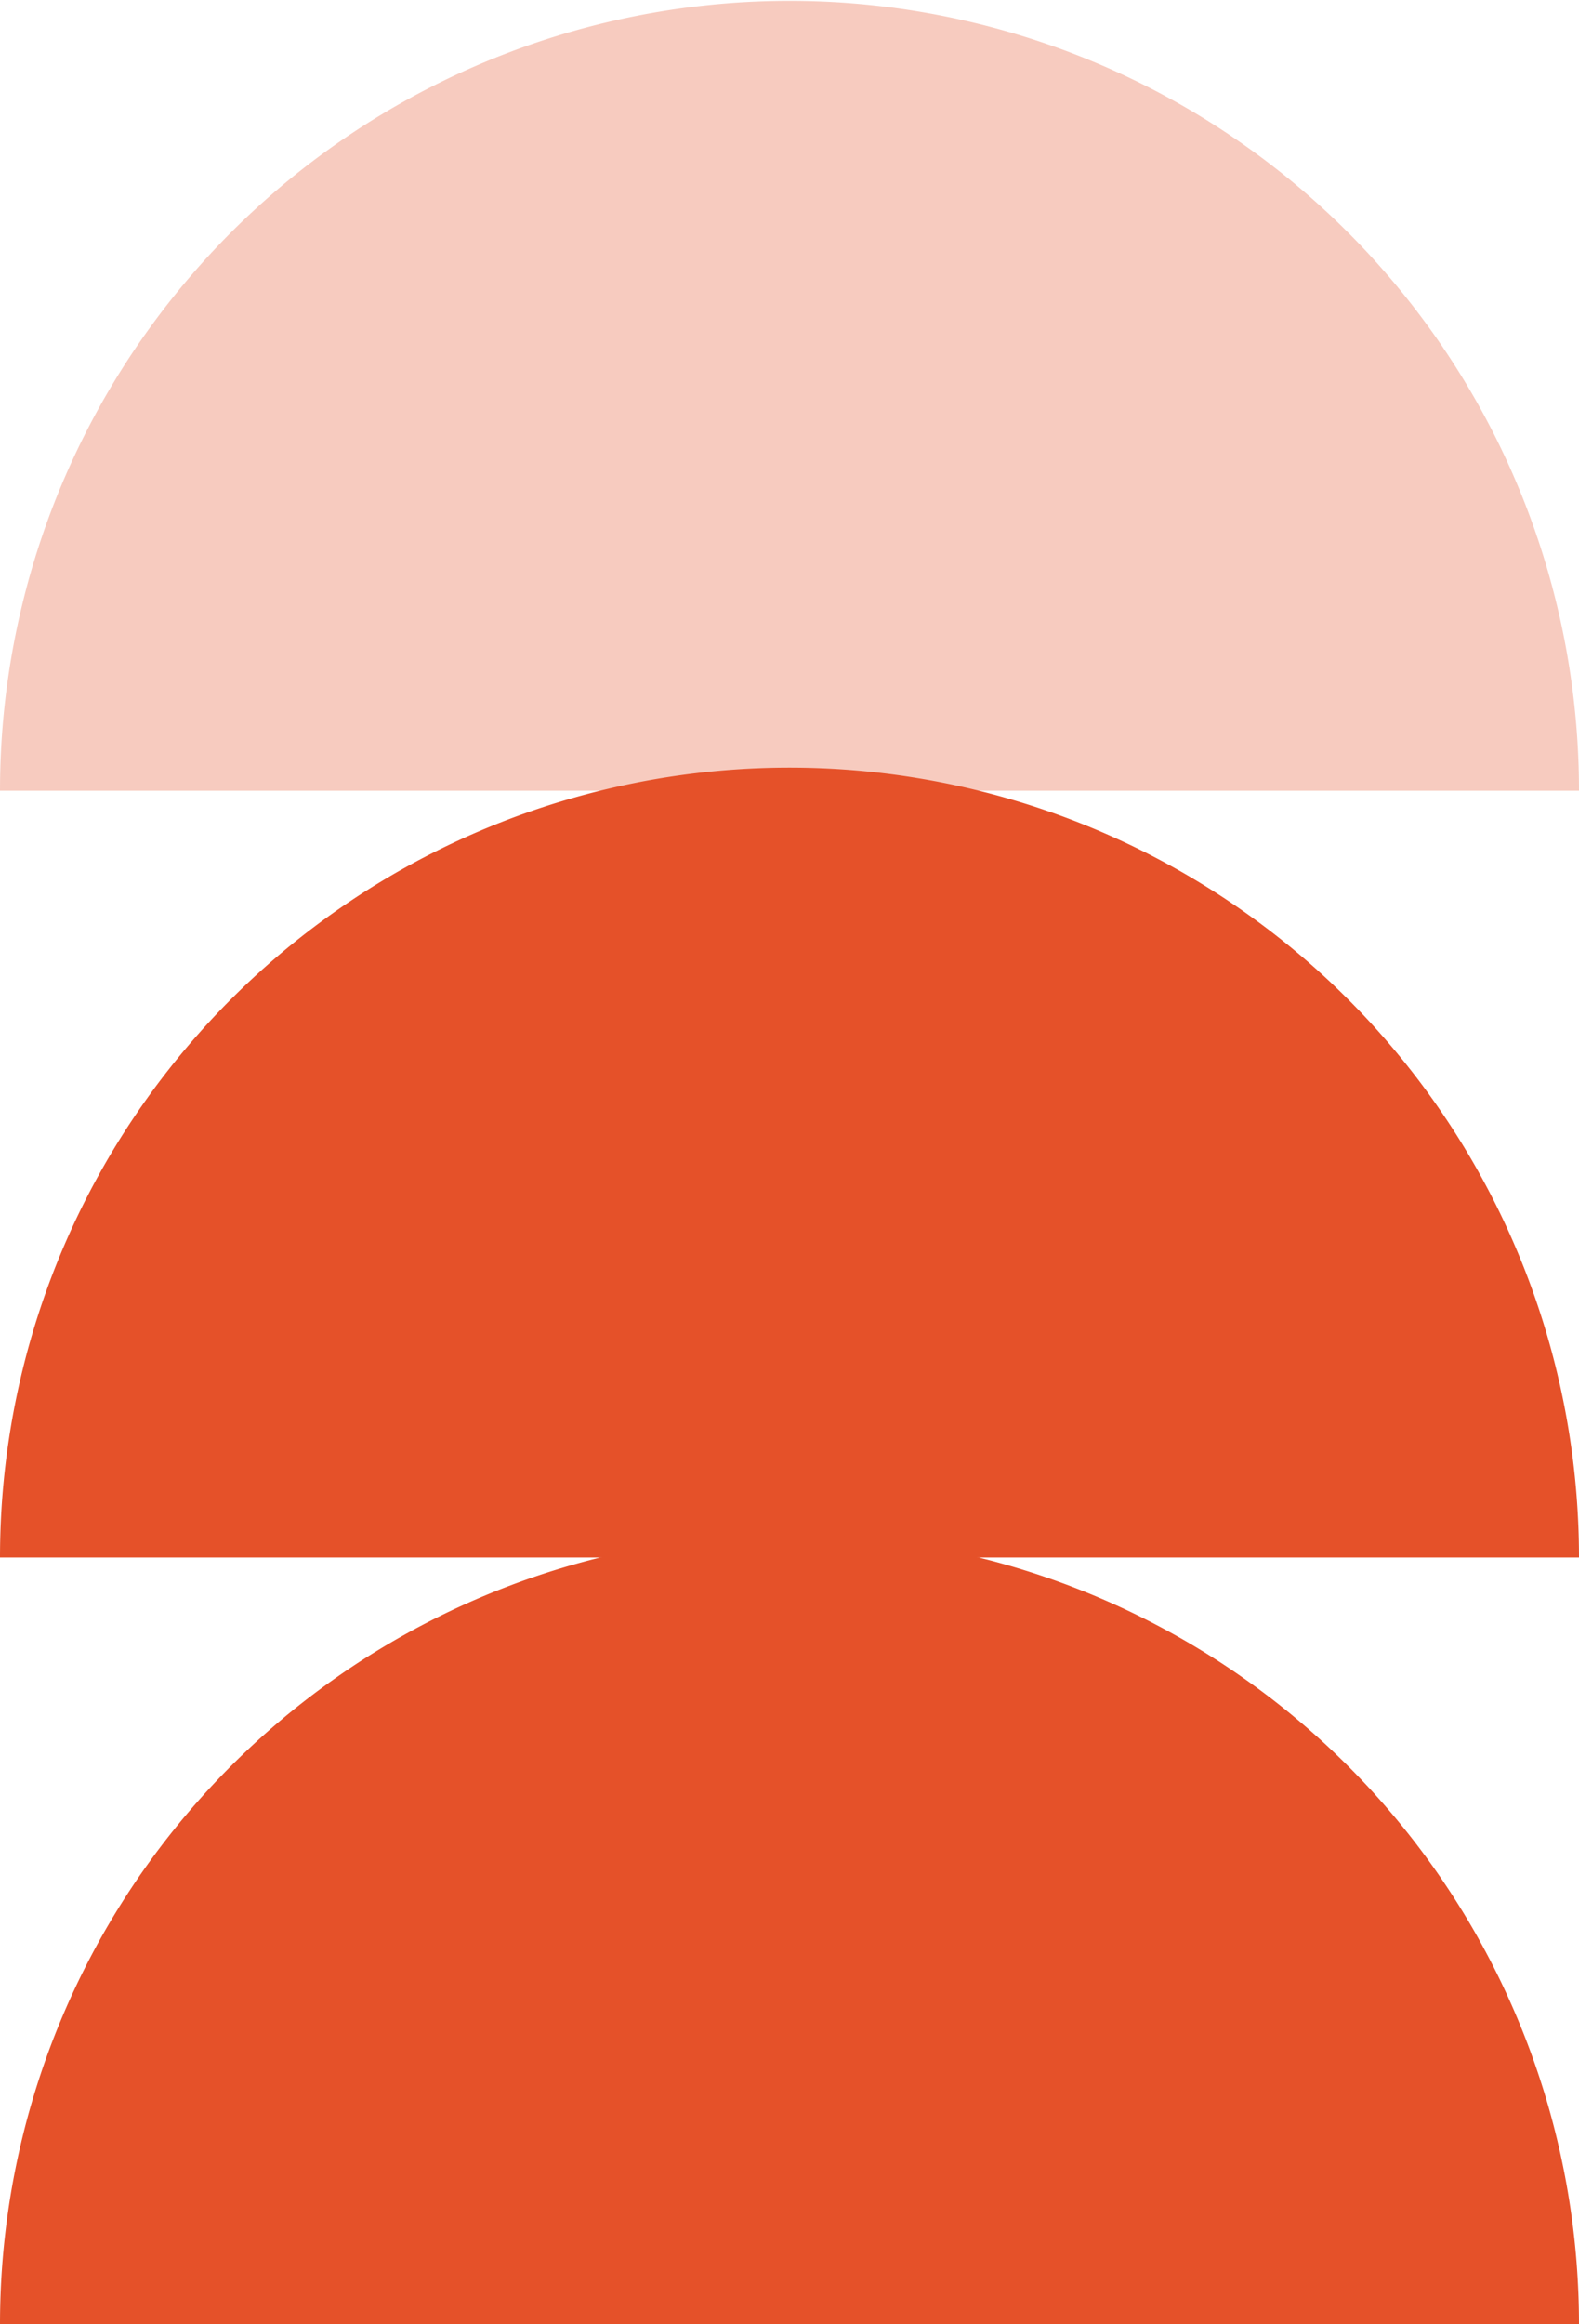 <svg xmlns="http://www.w3.org/2000/svg" xmlns:xlink="http://www.w3.org/1999/xlink" width="145.354" height="213.87" viewBox="0 0 145.354 213.87"><defs><clipPath id="clip-path"><path id="Path_263" data-name="Path 263" d="M0,87H145.354V-126.87H0Z" transform="translate(0 126.87)" fill="none"></path></clipPath></defs><g id="Component_39_1" data-name="Component 39 &#x2013; 1" transform="translate(145.354 213.87) rotate(180)"><g id="Group_255" data-name="Group 255" clip-path="url(#clip-path)"><g id="Group_252" data-name="Group 252" transform="translate(0 70.557)"><path id="Path_260" data-name="Path 260" d="M0,0H145.354A72.677,72.677,0,1,1,0,0" fill="#e55129"></path></g><g id="Group_253" data-name="Group 253" transform="translate(0 141.113)" opacity="0.3"><path id="Path_261" data-name="Path 261" d="M0,0H145.354A72.677,72.677,0,1,1,0,0" fill="#e55129"></path></g><g id="Group_254" data-name="Group 254" transform="translate(0 0.001)"><path id="Path_262" data-name="Path 262" d="M0,0H145.354A72.677,72.677,0,1,1,0,0" fill="#e55129"></path></g></g></g></svg>